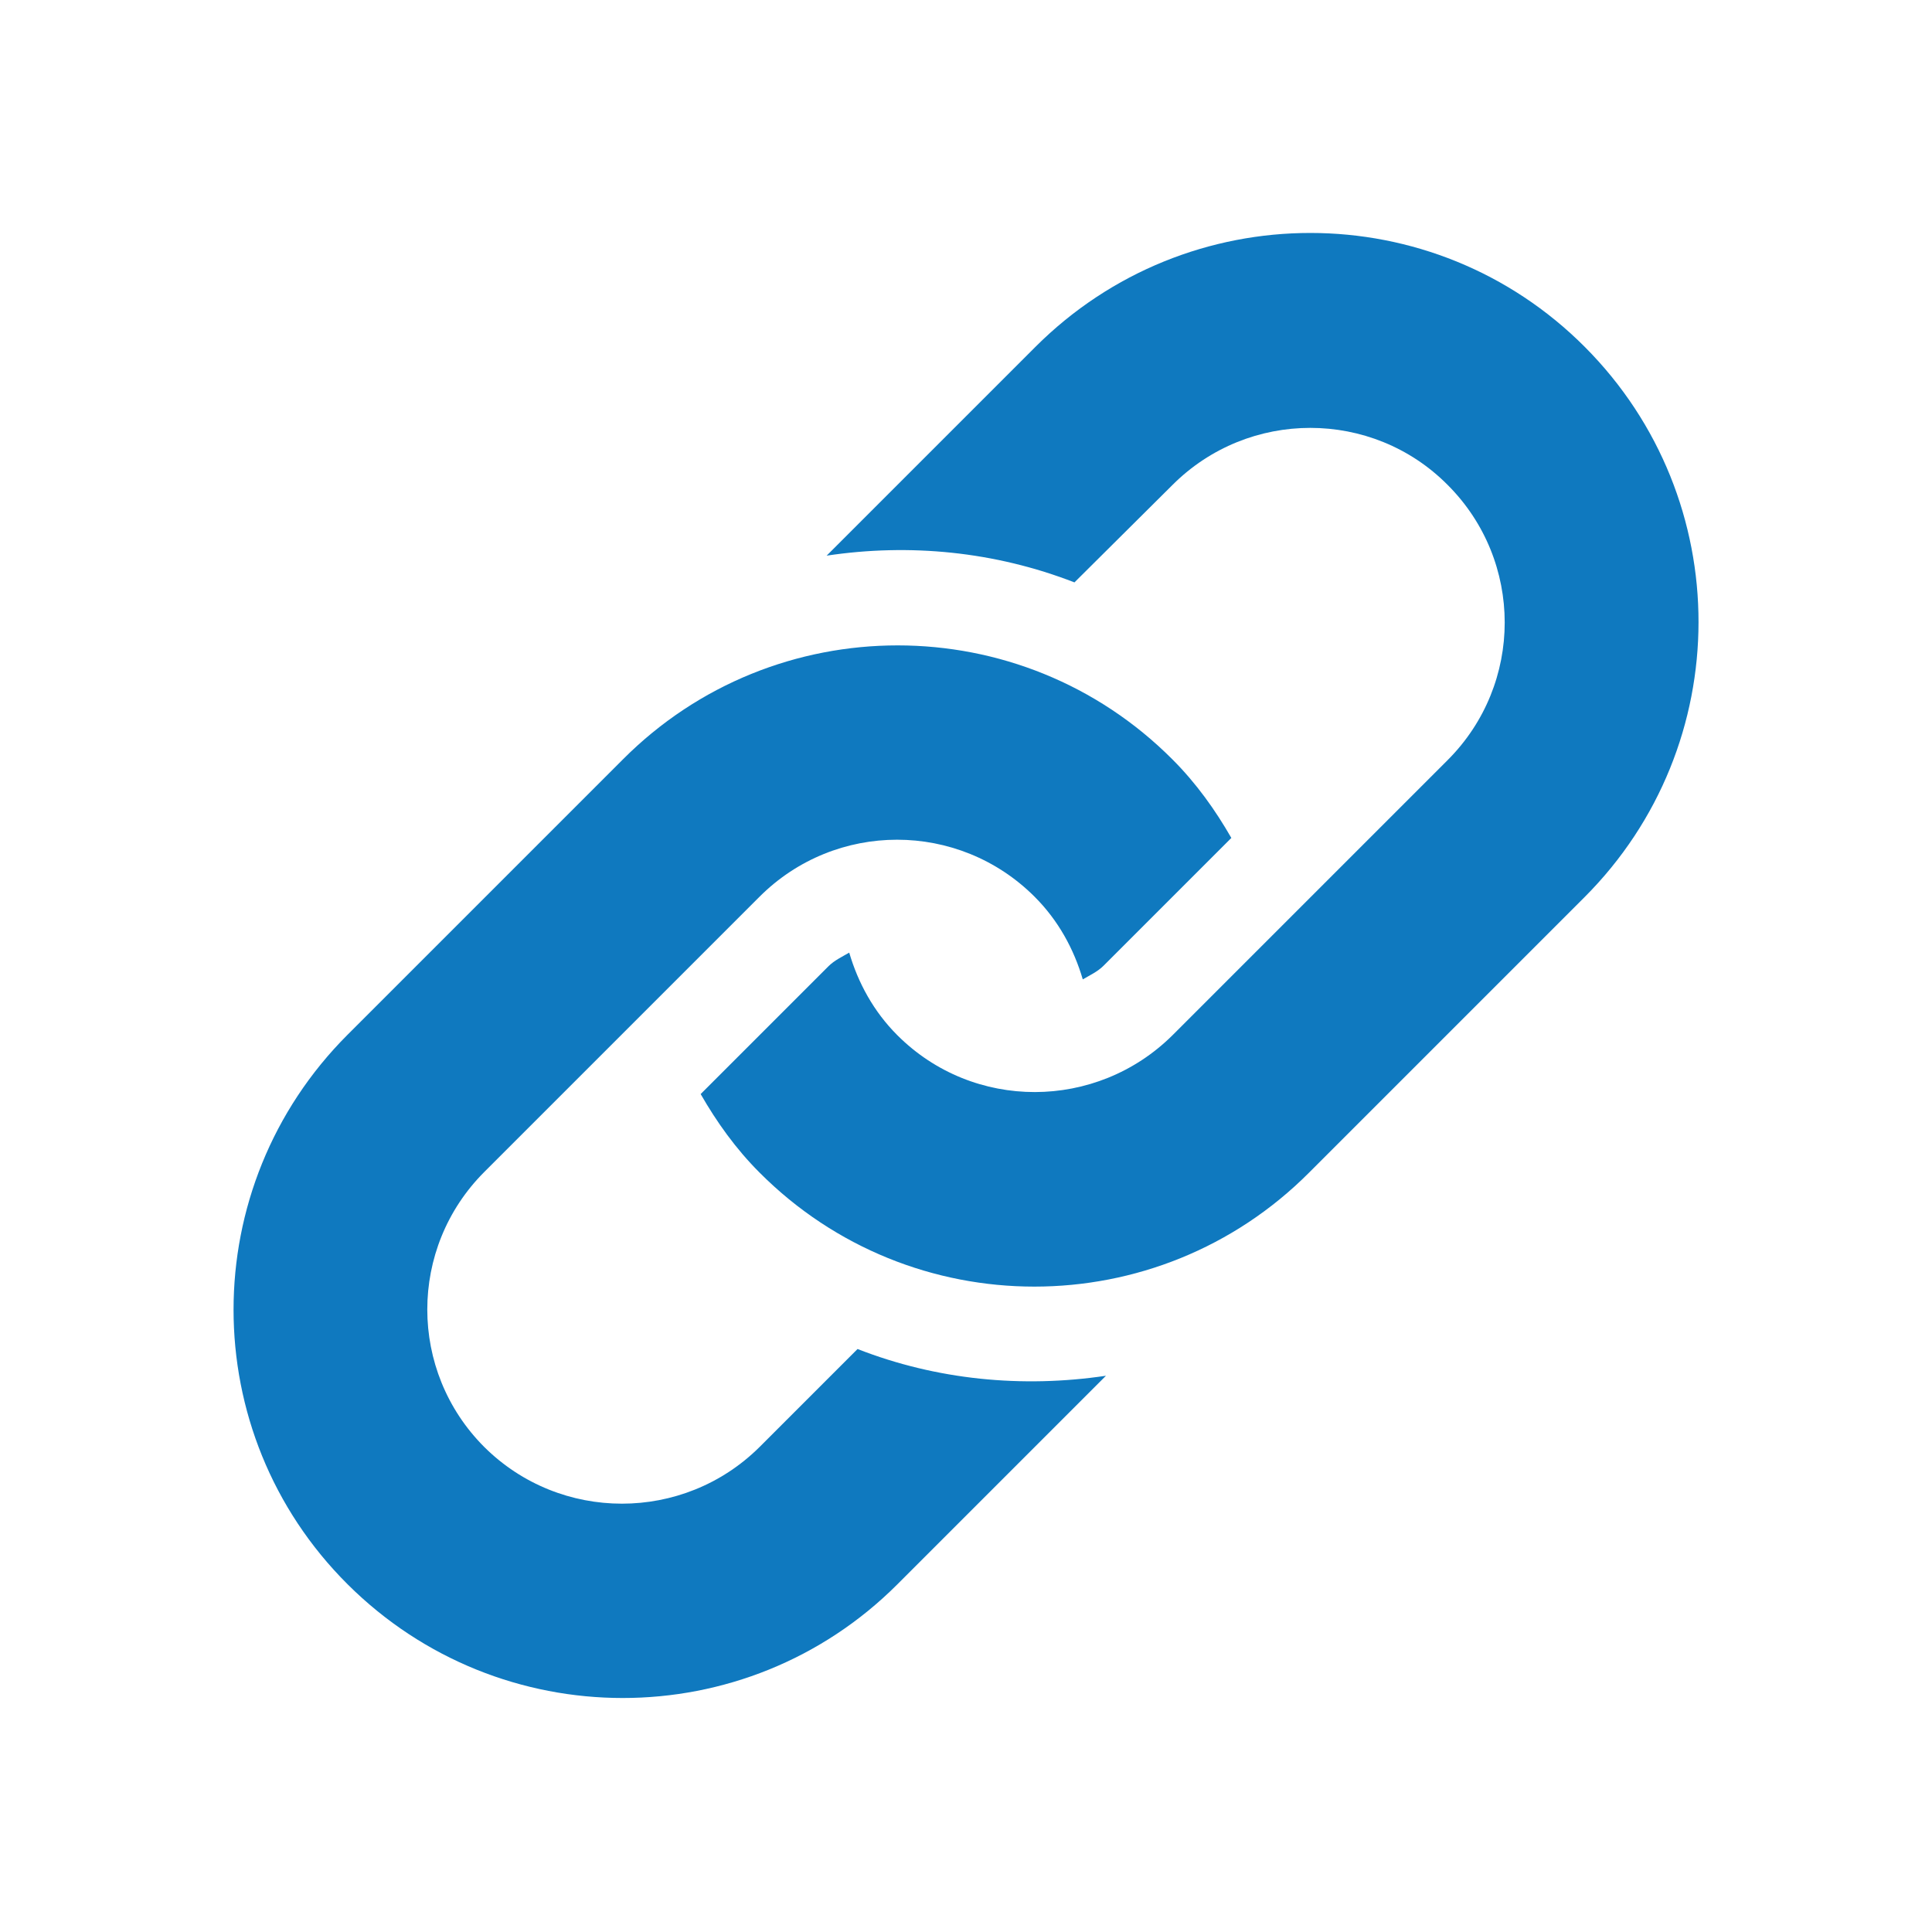<?xml version="1.0" encoding="utf-8"?>
<!-- Generator: Adobe Illustrator 19.0.0, SVG Export Plug-In . SVG Version: 6.00 Build 0)  -->
<svg version="1.1" id="Layer_1" xmlns="http://www.w3.org/2000/svg" xmlns:xlink="http://www.w3.org/1999/xlink" x="0px" y="0px"
	 viewBox="0 0 325.1 325.1" style="enable-background:new 0 0 325.1 325.1;" xml:space="preserve">
<style type="text/css">
	.st0{fill:#0F79BF;}
</style>
<g id="XMLID_1552_">
	<path id="XMLID_1553_" class="st0" d="M266.6,151l-46.3,46.3c-25.5,25.6-67,25.6-92.5,0c-4-4-7.2-8.5-9.9-13.2l21.5-21.5
		c1-1,2.3-1.6,3.5-2.3c1.5,5.1,4.1,9.9,8.1,13.9c12.8,12.8,33.5,12.7,46.3,0l46.3-46.3c12.8-12.8,12.8-33.5,0-46.3
		c-12.7-12.8-33.5-12.8-46.3,0L180.8,98c-13.4-5.2-27.7-6.6-41.7-4.5l35.1-35.1c25.6-25.6,67-25.6,92.5,0
		C292.2,84,292.2,125.4,266.6,151z M144.3,227l-16.5,16.5c-12.8,12.7-33.5,12.7-46.3,0c-12.8-12.8-12.8-33.5,0-46.3l46.3-46.3
		c12.8-12.8,33.5-12.8,46.3,0c4,4,6.6,8.8,8.1,13.9c1.2-0.7,2.5-1.3,3.5-2.3l21.5-21.5c-2.7-4.7-5.9-9.2-9.9-13.2
		c-25.5-25.6-67-25.6-92.5,0l-46.3,46.3c-25.6,25.6-25.6,67,0,92.5c25.6,25.5,67,25.5,92.5,0l35.1-35.1
		C172,233.6,157.6,232.2,144.3,227z"/>
</g>
</svg>
